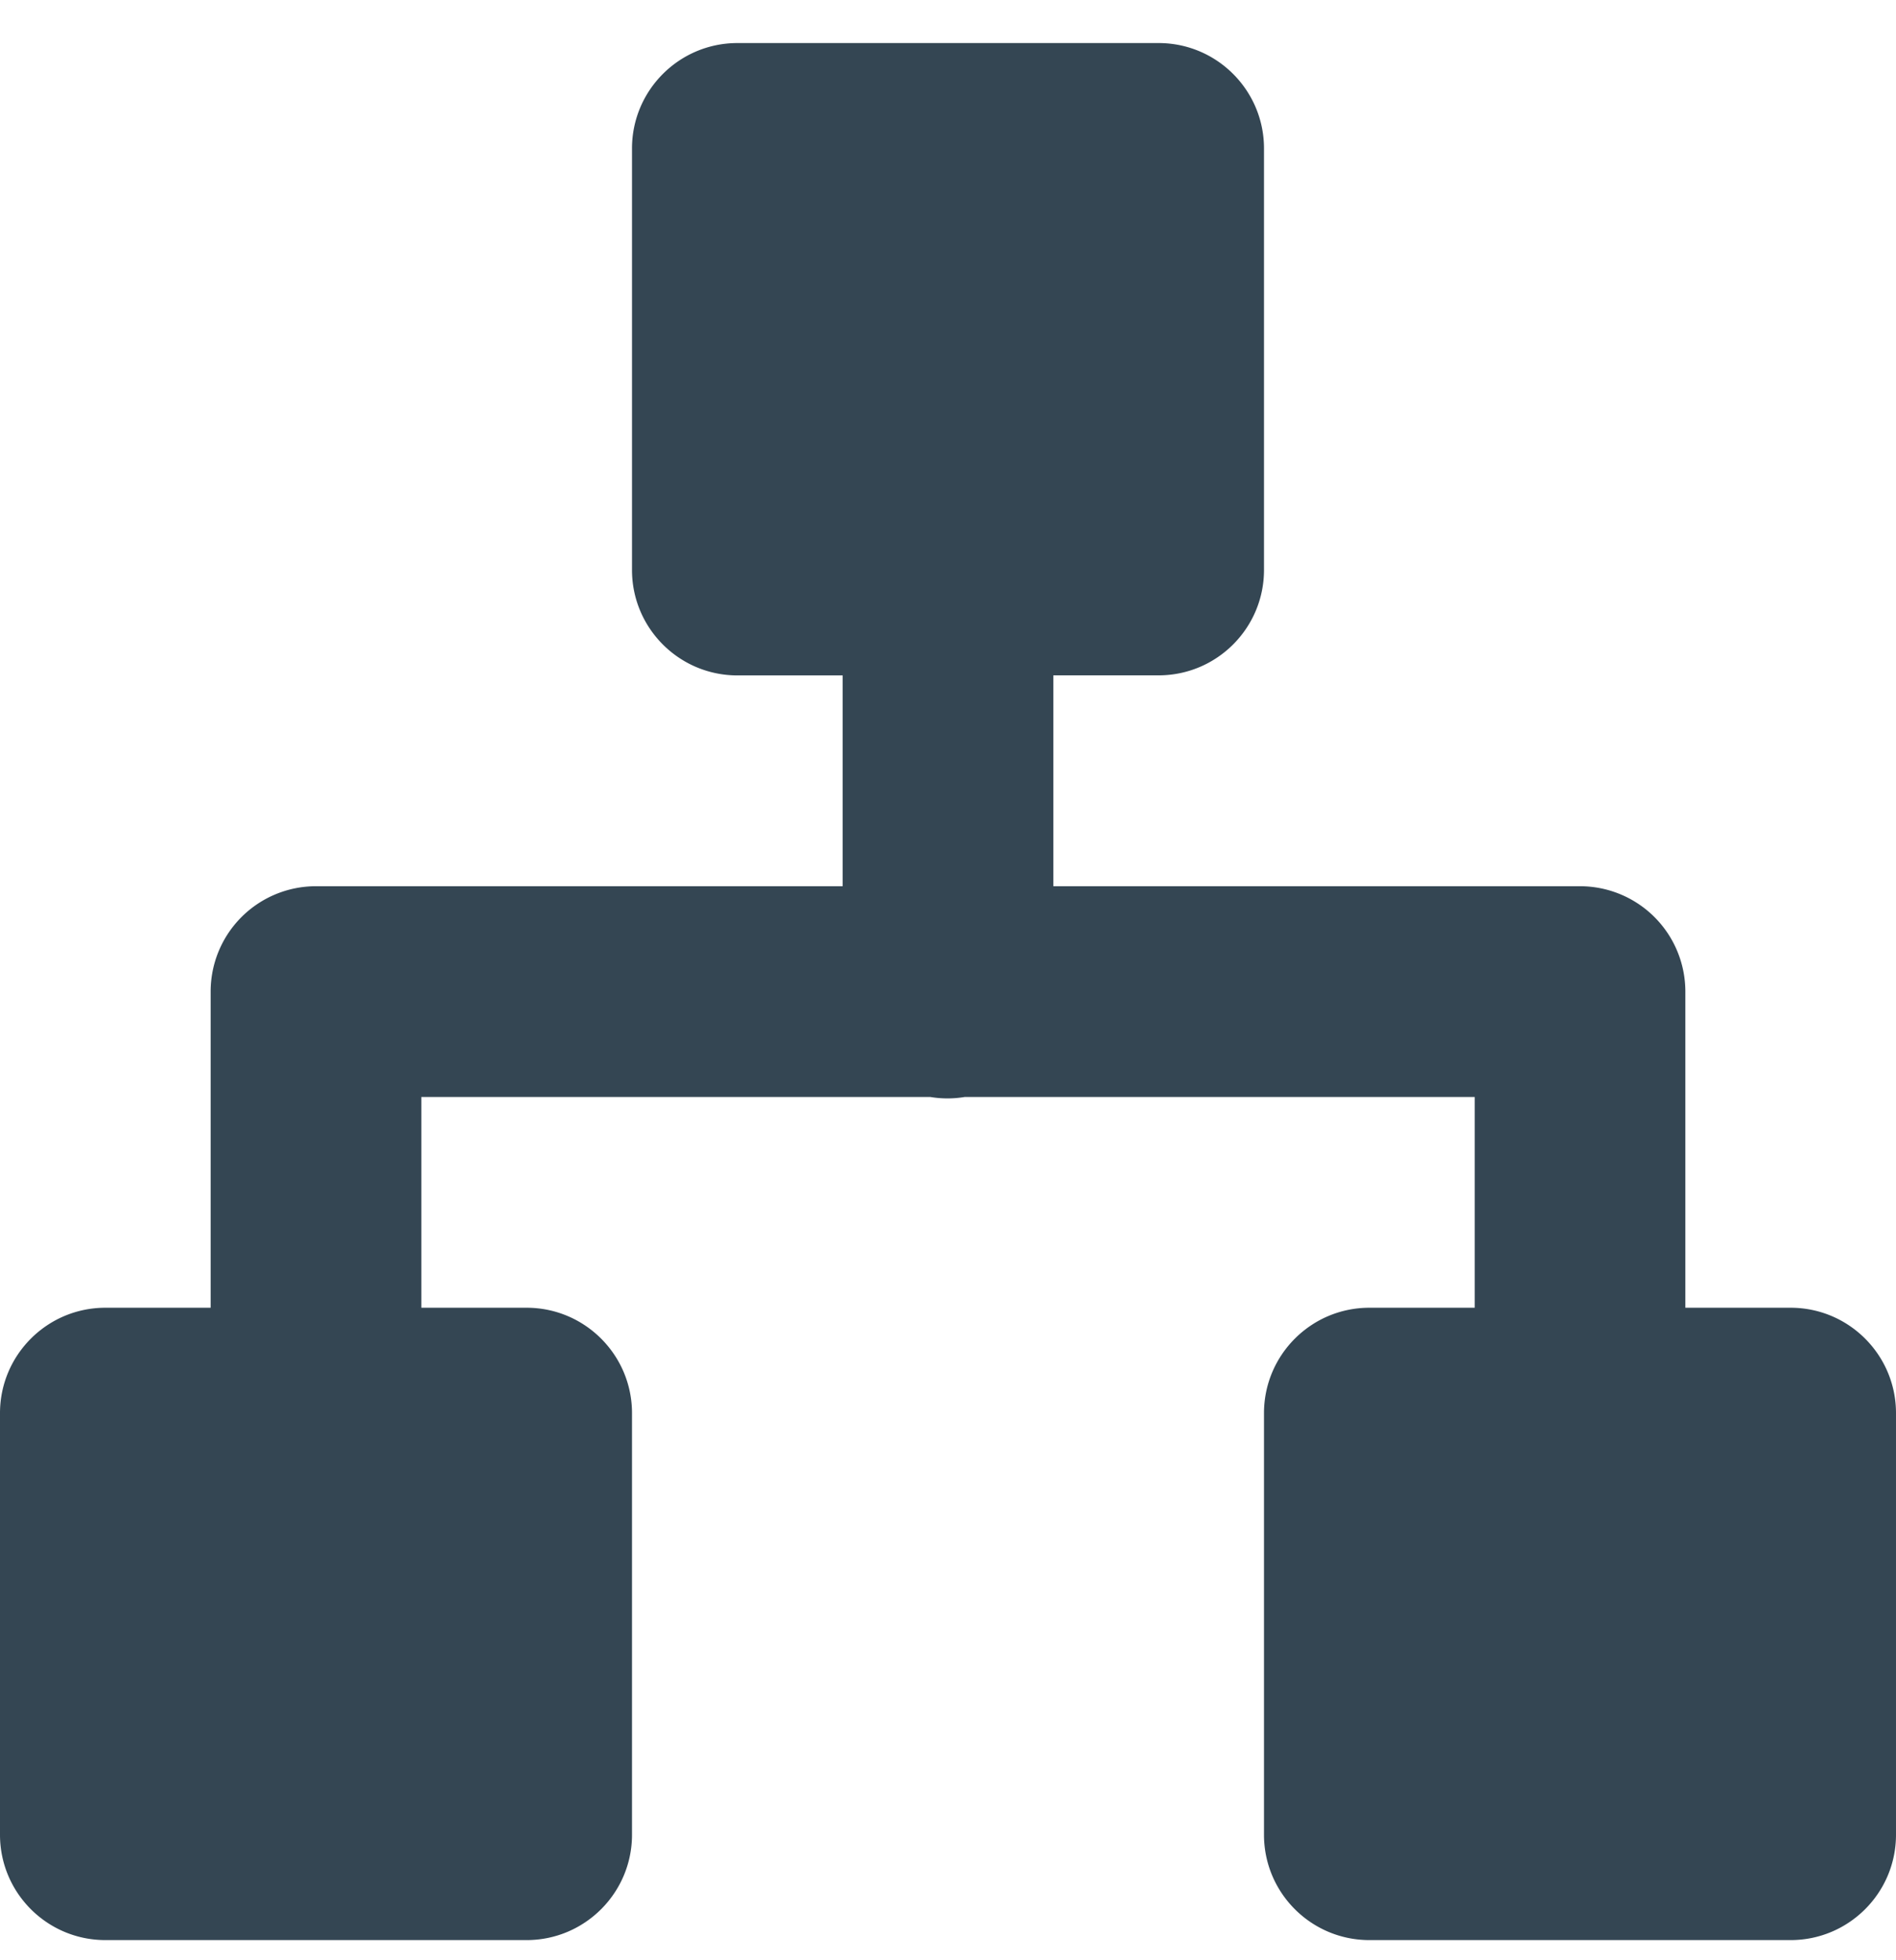 <svg width="30" height="31" viewBox="0 0 30 31" fill="none" xmlns="http://www.w3.org/2000/svg"><path d="M11.667.681c-.92 0-1.667.747-1.667 1.667v6.666c0 .92.747 1.667 1.667 1.667h1.666v3.334H5a1.666 1.666 0 0 0-1.667 1.666v5H1.667c-.92 0-1.667.747-1.667 1.667v6.667c0 .92.747 1.666 1.667 1.666h6.666c.92 0 1.667-.747 1.667-1.666v-6.667c0-.92-.747-1.667-1.667-1.667H6.667v-3.333h8.053c.18.03.364.03.544 0h8.07v3.333h-1.667c-.92 0-1.667.747-1.667 1.667v6.667c0 .92.747 1.666 1.667 1.666h6.666c.92 0 1.667-.747 1.667-1.666v-6.667c0-.92-.747-1.667-1.667-1.667h-1.666v-5A1.667 1.667 0 0 0 25 14.015h-8.333V10.68h1.666c.92 0 1.667-.747 1.667-1.667V2.348c0-.92-.747-1.667-1.667-1.667h-6.666Z" fill="#344653"/></svg>